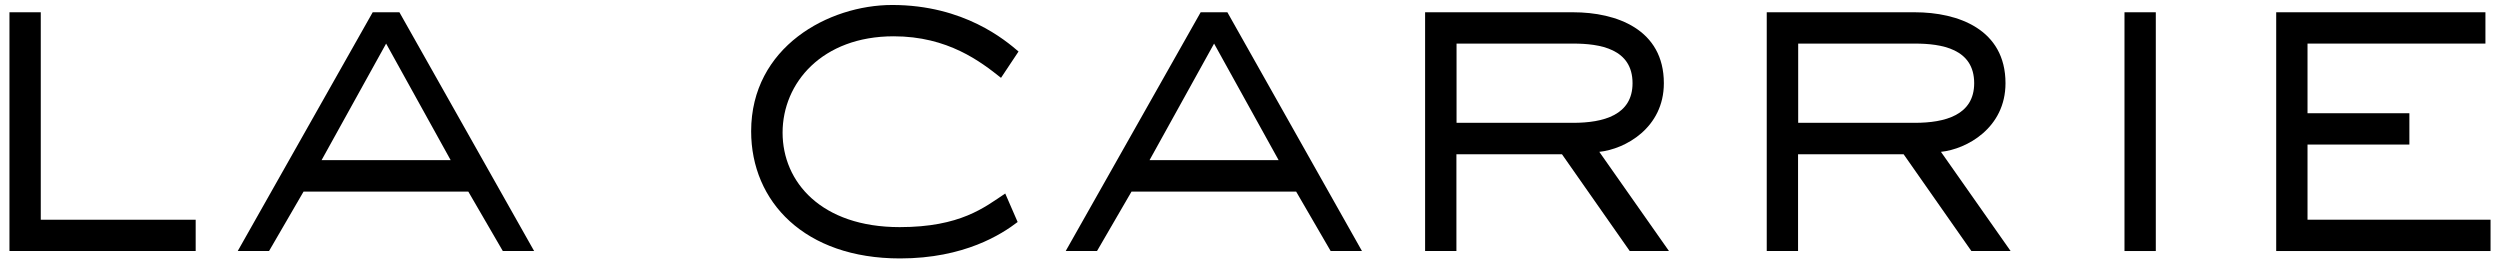 <svg xml:space="preserve" style="enable-background:new 0 0 1956 206;" viewBox="0 0 1956 206" y="0px" x="0px" xmlns:xlink="http://www.w3.org/1999/xlink" xmlns="http://www.w3.org/2000/svg" id="Livello_1" version="1.1">
                <g>
                    <path d="M153.1,196.4H7.4V9.6h24.5v162.3h121.2L153.1,196.4L153.1,196.4z" class="st0"></path>
                    <path d="M417.9,196.4h-24.5l-27-46.5H237.5l-27,46.5H186L291.6,9.6h20.9L417.9,196.4z M302.1,34.1l-50.5,91.2h101
		L302.1,34.1z" class="st0"></path>
                    <path d="M796.2,173.7c-12.3,9.4-41.5,28.5-92,28.5c-74.7,0-116.5-44.4-116.5-99.5c0-66,60.6-98.8,110.4-98.8
		c56.3,0,88.7,27.8,98.8,36.4l-13.7,20.6c-15.9-12.6-41.5-32.5-84-32.5c-55.9,0-86.9,36.4-86.9,75.4c0,38.6,30.3,73.9,91.6,73.9
		c47.6,0,66.4-15.5,82.6-26.3L796.2,173.7z" class="st0"></path>
                    <path d="M1065.6,196.4h-24.5l-27-46.5H885.3l-27,46.5h-24.5L939.4,9.6h20.9L1065.6,196.4z M949.9,34.1l-50.5,91.2h101
		L949.9,34.1z" class="st0"></path>
                    <path d="M1305.8,196.4h-30.7l-53-75.7h-82.6v75.7H1115V9.6h115.8c33.9,0,71,13.3,71,55.5c0,35-30.3,51.6-50.5,53.7
		L1305.8,196.4z M1230.8,96.1c23.8,0,46.5-6.1,46.5-31c0-27-25.6-31-46.5-31h-91.2v62H1230.8z" class="st0"></path>
                    <path d="M1573.1,196.4h-30.7l-53-75.7h-82.6v75.7h-24.5V9.6h115.8c33.9,0,71,13.3,71,55.5c0,35-30.3,51.6-50.5,53.7
		L1573.1,196.4z M1498.1,96.1c23.8,0,46.5-6.1,46.5-31c0-27-25.6-31-46.5-31h-91.2v62H1498.1z" class="st0"></path>
                    <path d="M1686.7,196.4h-24.5V9.6h24.5V196.4z" class="st0"></path>
                    <path d="M1948.6,196.4h-167.7V9.6h163.7v24.5h-139.2v54.5h79.7v24.5h-79.7v58.8h143.2V196.4z" class="st0"></path>
                </g>
            </svg>